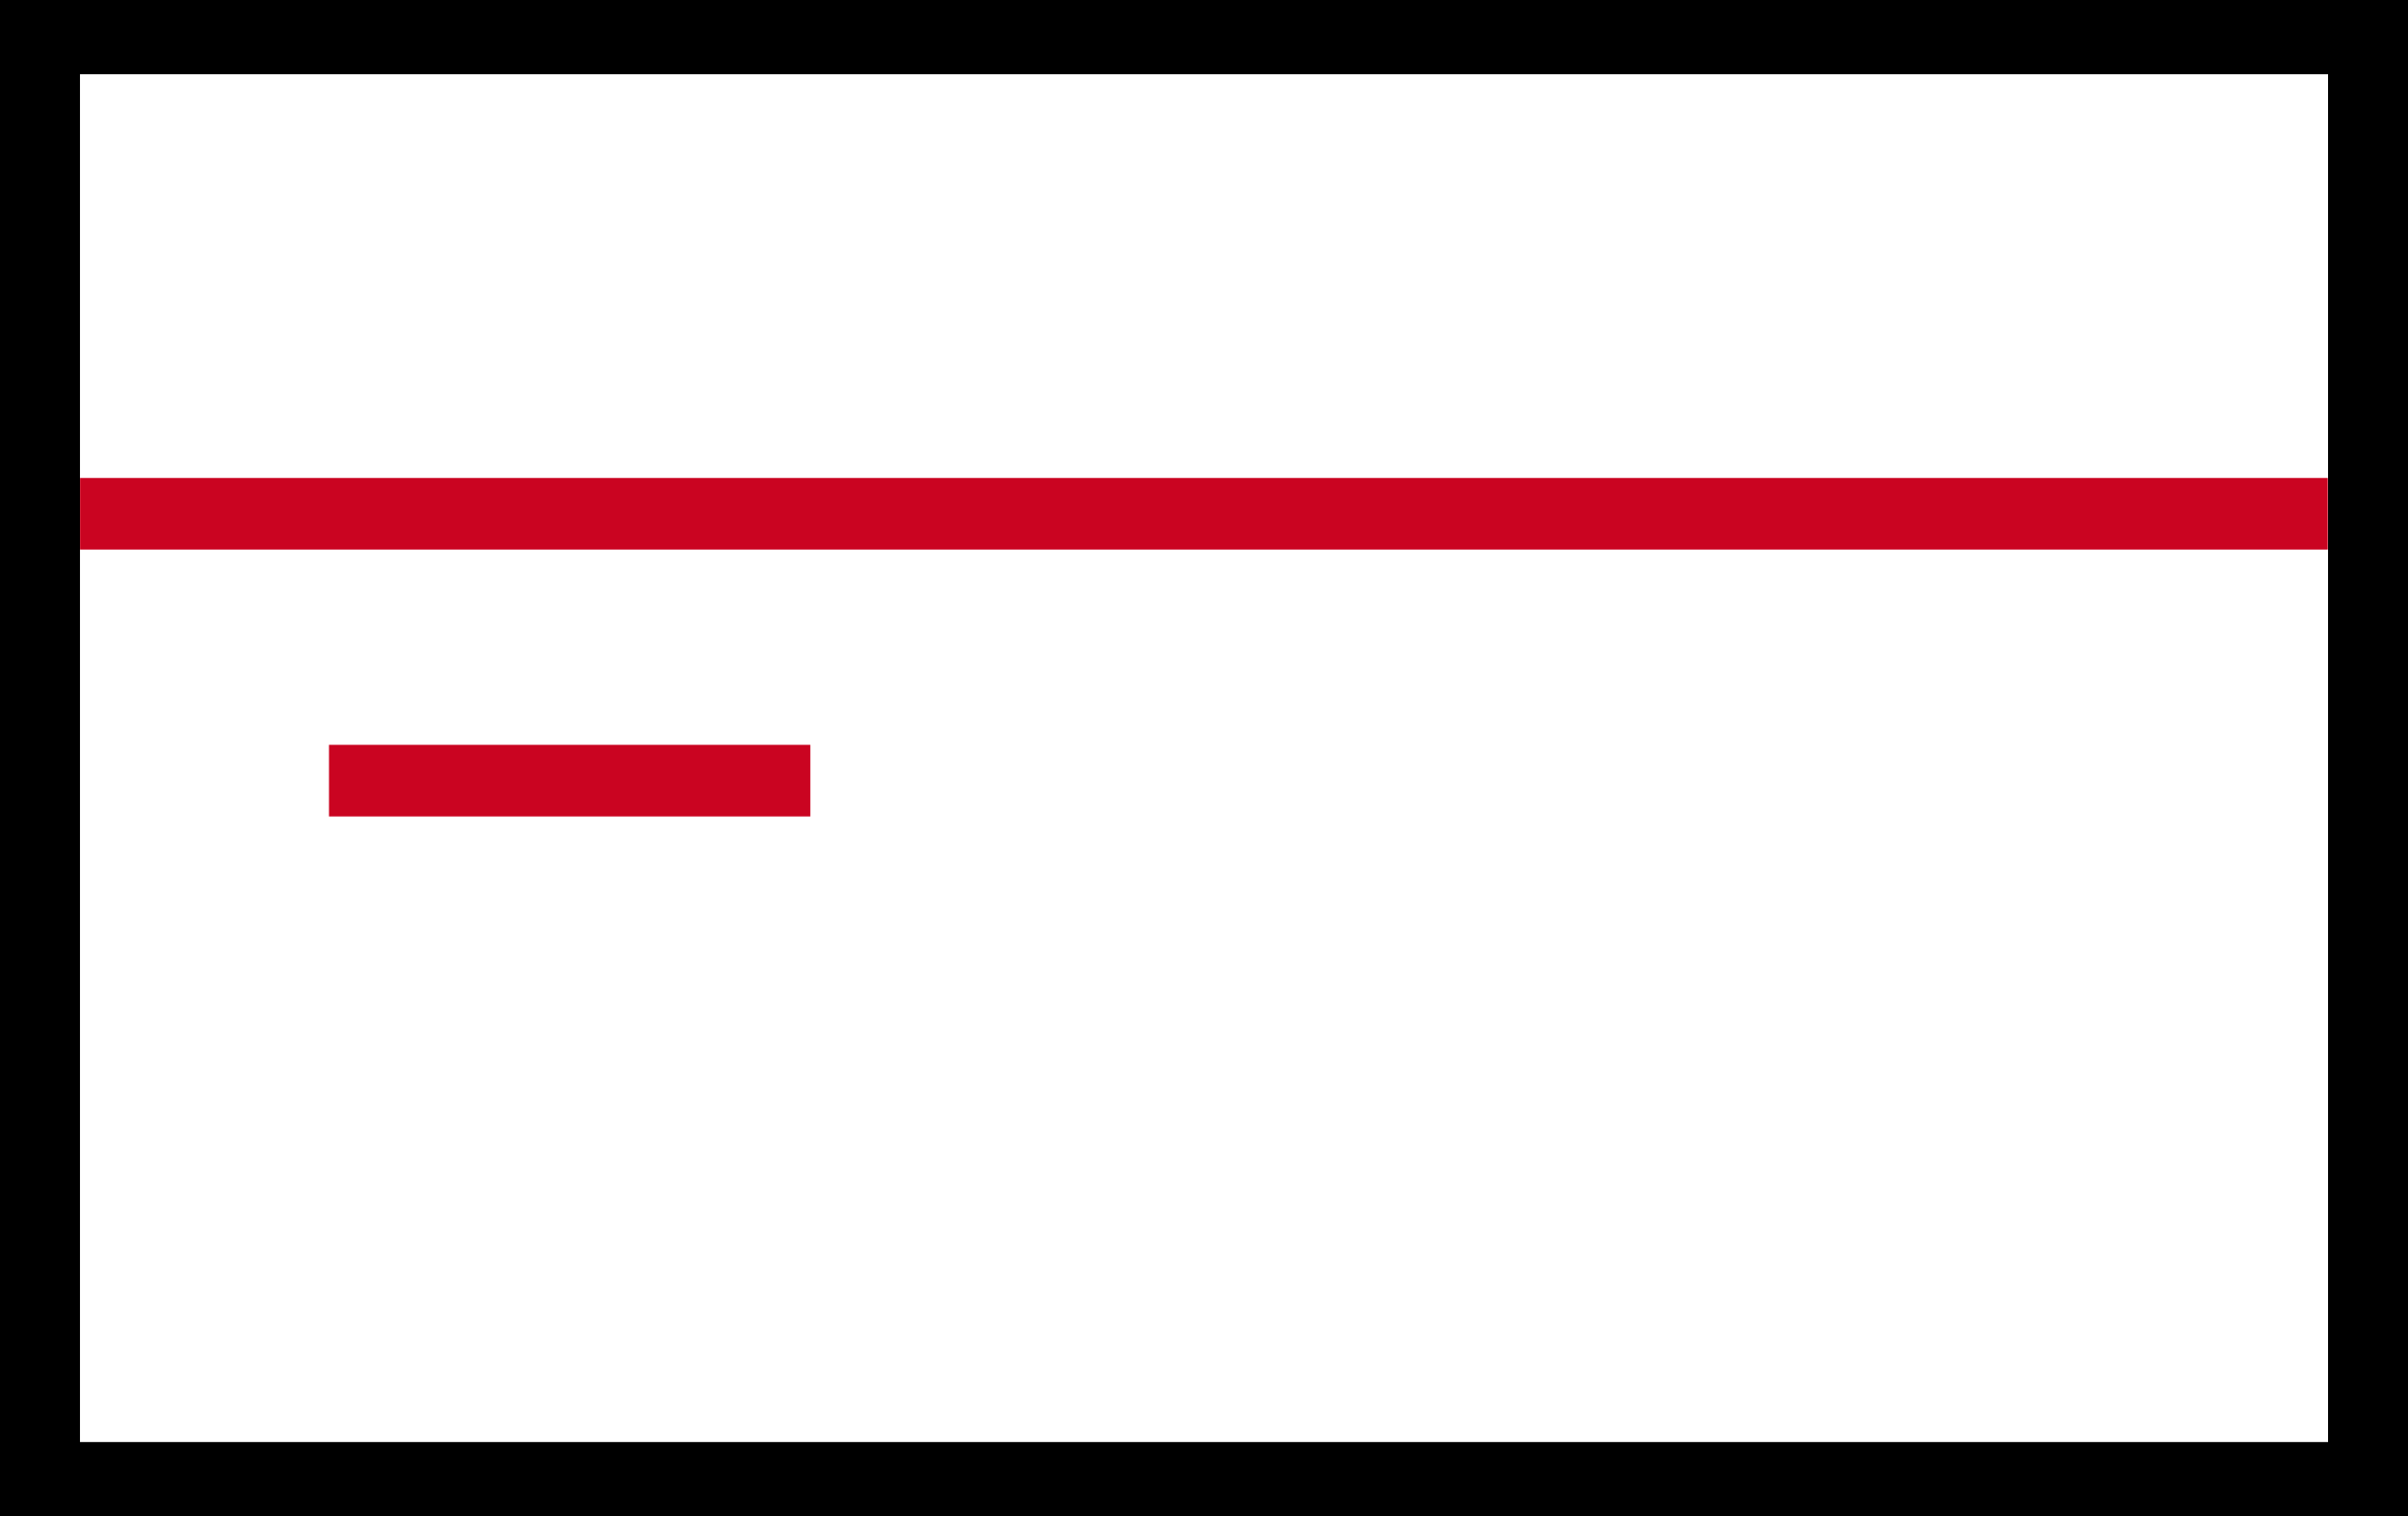 <?xml version="1.0" encoding="utf-8"?>
<!-- Generator: Adobe Illustrator 16.0.0, SVG Export Plug-In . SVG Version: 6.00 Build 0)  -->
<!DOCTYPE svg PUBLIC "-//W3C//DTD SVG 1.1//EN" "http://www.w3.org/Graphics/SVG/1.1/DTD/svg11.dtd">
<svg version="1.1"
	 id="svg8233" sodipodi:docname="card.svg" inkscape:version="0.92.1 r15371" xmlns:dc="http://purl.org/dc/elements/1.1/" xmlns:cc="http://creativecommons.org/ns#" xmlns:rdf="http://www.w3.org/1999/02/22-rdf-syntax-ns#" xmlns:svg="http://www.w3.org/2000/svg" xmlns:sodipodi="http://sodipodi.sourceforge.net/DTD/sodipodi-0.dtd" xmlns:inkscape="http://www.inkscape.org/namespaces/inkscape"
	 xmlns="http://www.w3.org/2000/svg" xmlns:xlink="http://www.w3.org/1999/xlink" x="0px" y="0px" width="63.107px"
	 height="39.74px" viewBox="0 10.26 63.107 39.74" enable-background="new 0 10.26 63.107 39.74" xml:space="preserve">
<sodipodi:namedview  units="px" inkscape:window-maximized="1" inkscape:window-y="-8" inkscape:current-layer="layer1" inkscape:window-x="-8" inkscape:pageshadow="2" inkscape:document-units="mm" inkscape:pageopacity="0.0" inkscape:window-height="1017" inkscape:window-width="1920" showgrid="false" inkscape:cy="32.736475" inkscape:cx="122.99611" inkscape:zoom="2.8" borderopacity="1.0" bordercolor="#666666" pagecolor="#ffffff" id="base">
	</sodipodi:namedview>
<g id="layer1" transform="translate(0,-283.771)" inkscape:groupmode="layer" inkscape:label="Layer 1">
	<path id="rect8951" inkscape:connector-curvature="0" d="M0,294.031v39.74h63.107v-39.74H0z M2.096,295.977h58.916v35.848H2.096
		V295.977z"/>
	<rect id="rect8969" x="2.098" y="306.558" fill="#CA0421" width="58.906" height="1.877"/>
	<rect id="rect8969-1" x="8.622" y="313.552" fill="#CA0421" width="12.615" height="1.877"/>
</g>
</svg>
